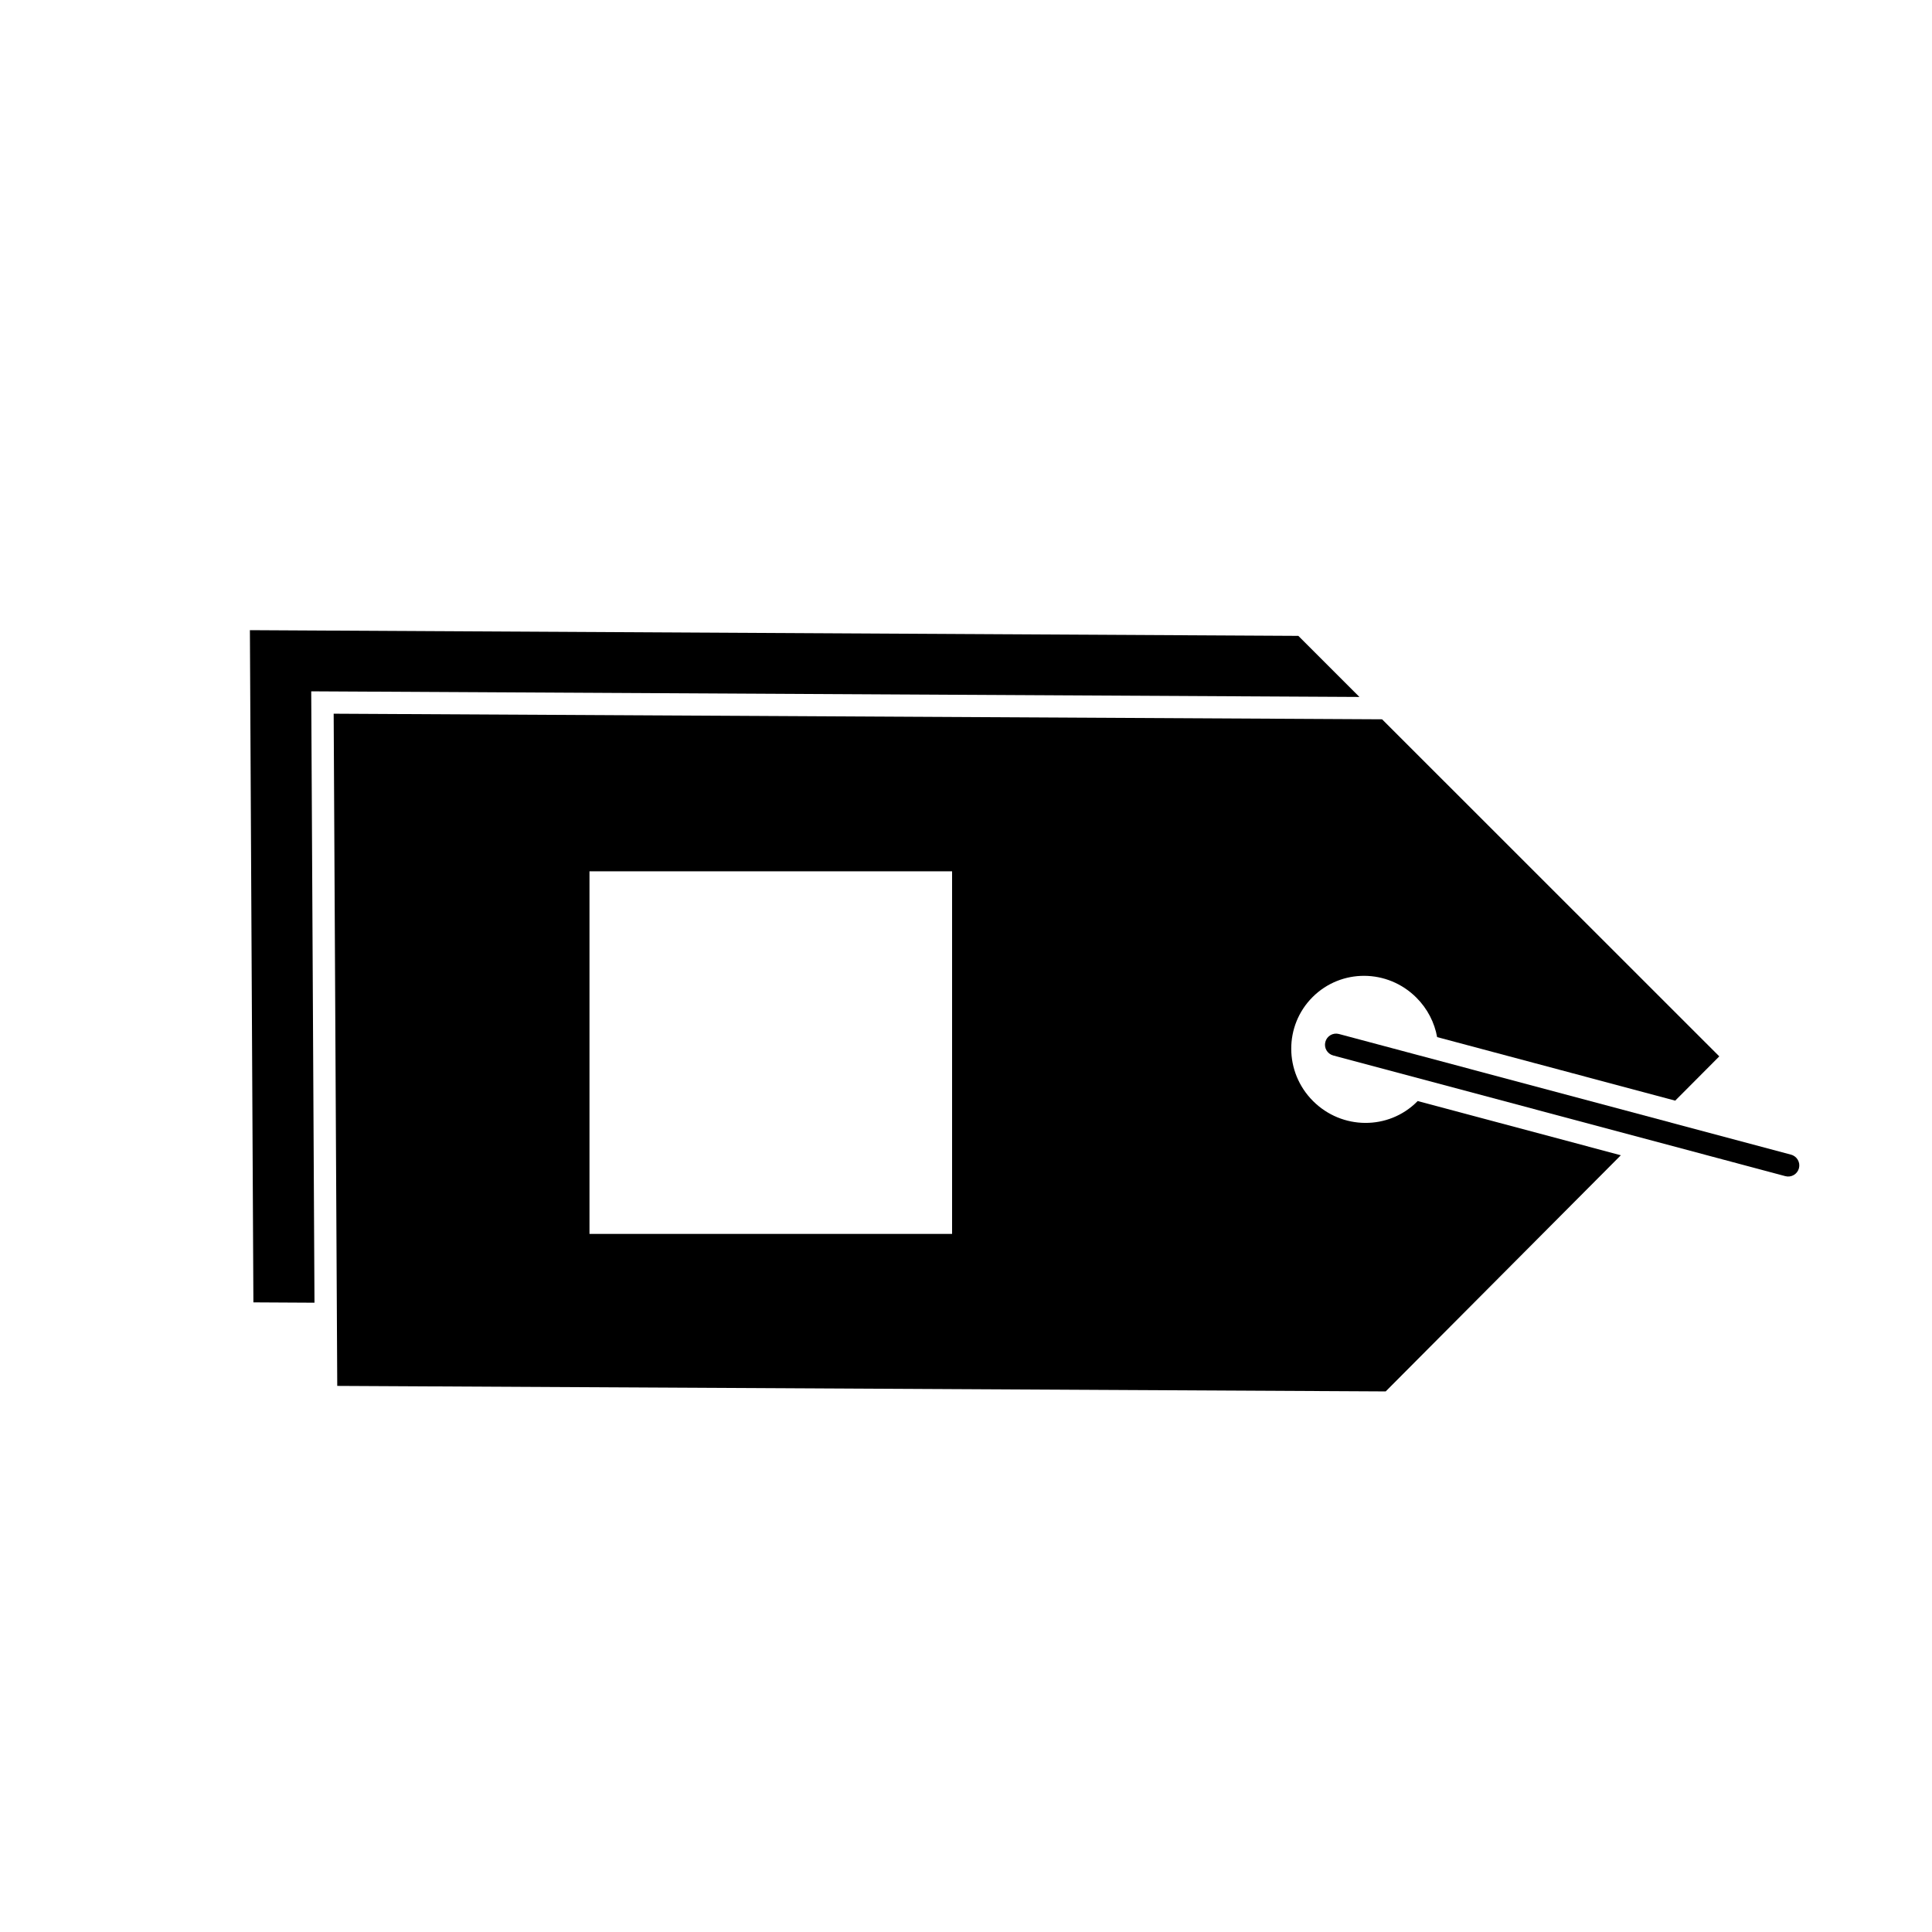 <?xml version="1.0" encoding="UTF-8"?>
<!-- Uploaded to: ICON Repo, www.iconrepo.com, Generator: ICON Repo Mixer Tools -->
<svg fill="#000000" width="800px" height="800px" version="1.1" viewBox="144 144 512 512" xmlns="http://www.w3.org/2000/svg">
 <g>
  <path d="m511.21 512.75 62.328-62.594-53.836-14.371c-0.051 0.055-0.105 0.109-0.156 0.16-7.574 7.574-19.914 7.508-27.582-0.16-7.656-7.656-7.691-19.973-0.121-27.543 7.57-7.57 19.867-7.512 27.52 0.145 2.969 2.969 4.801 6.637 5.492 10.453l63.094 16.84 11.68-11.73-89.363-89.328-277.84-1.484 0.949 178.14 277.84 1.461zm-210.99-137.85h96.094v96.094h-96.094z" fill-rule="evenodd"/>
  <path d="m504.26 328.7-16.184-16.188-277.85-1.512 0.926 178.14 16.188 0.09-0.863-162.02z" fill-rule="evenodd"/>
  <path d="m618.65 450c1.57 0.418 2.508 2.031 2.086 3.606-0.418 1.57-2.031 2.508-3.606 2.086l-119.81-31.98c-1.57-0.418-2.508-2.031-2.086-3.606 0.418-1.57 2.031-2.508 3.606-2.086z"/>
 </g>
</svg>